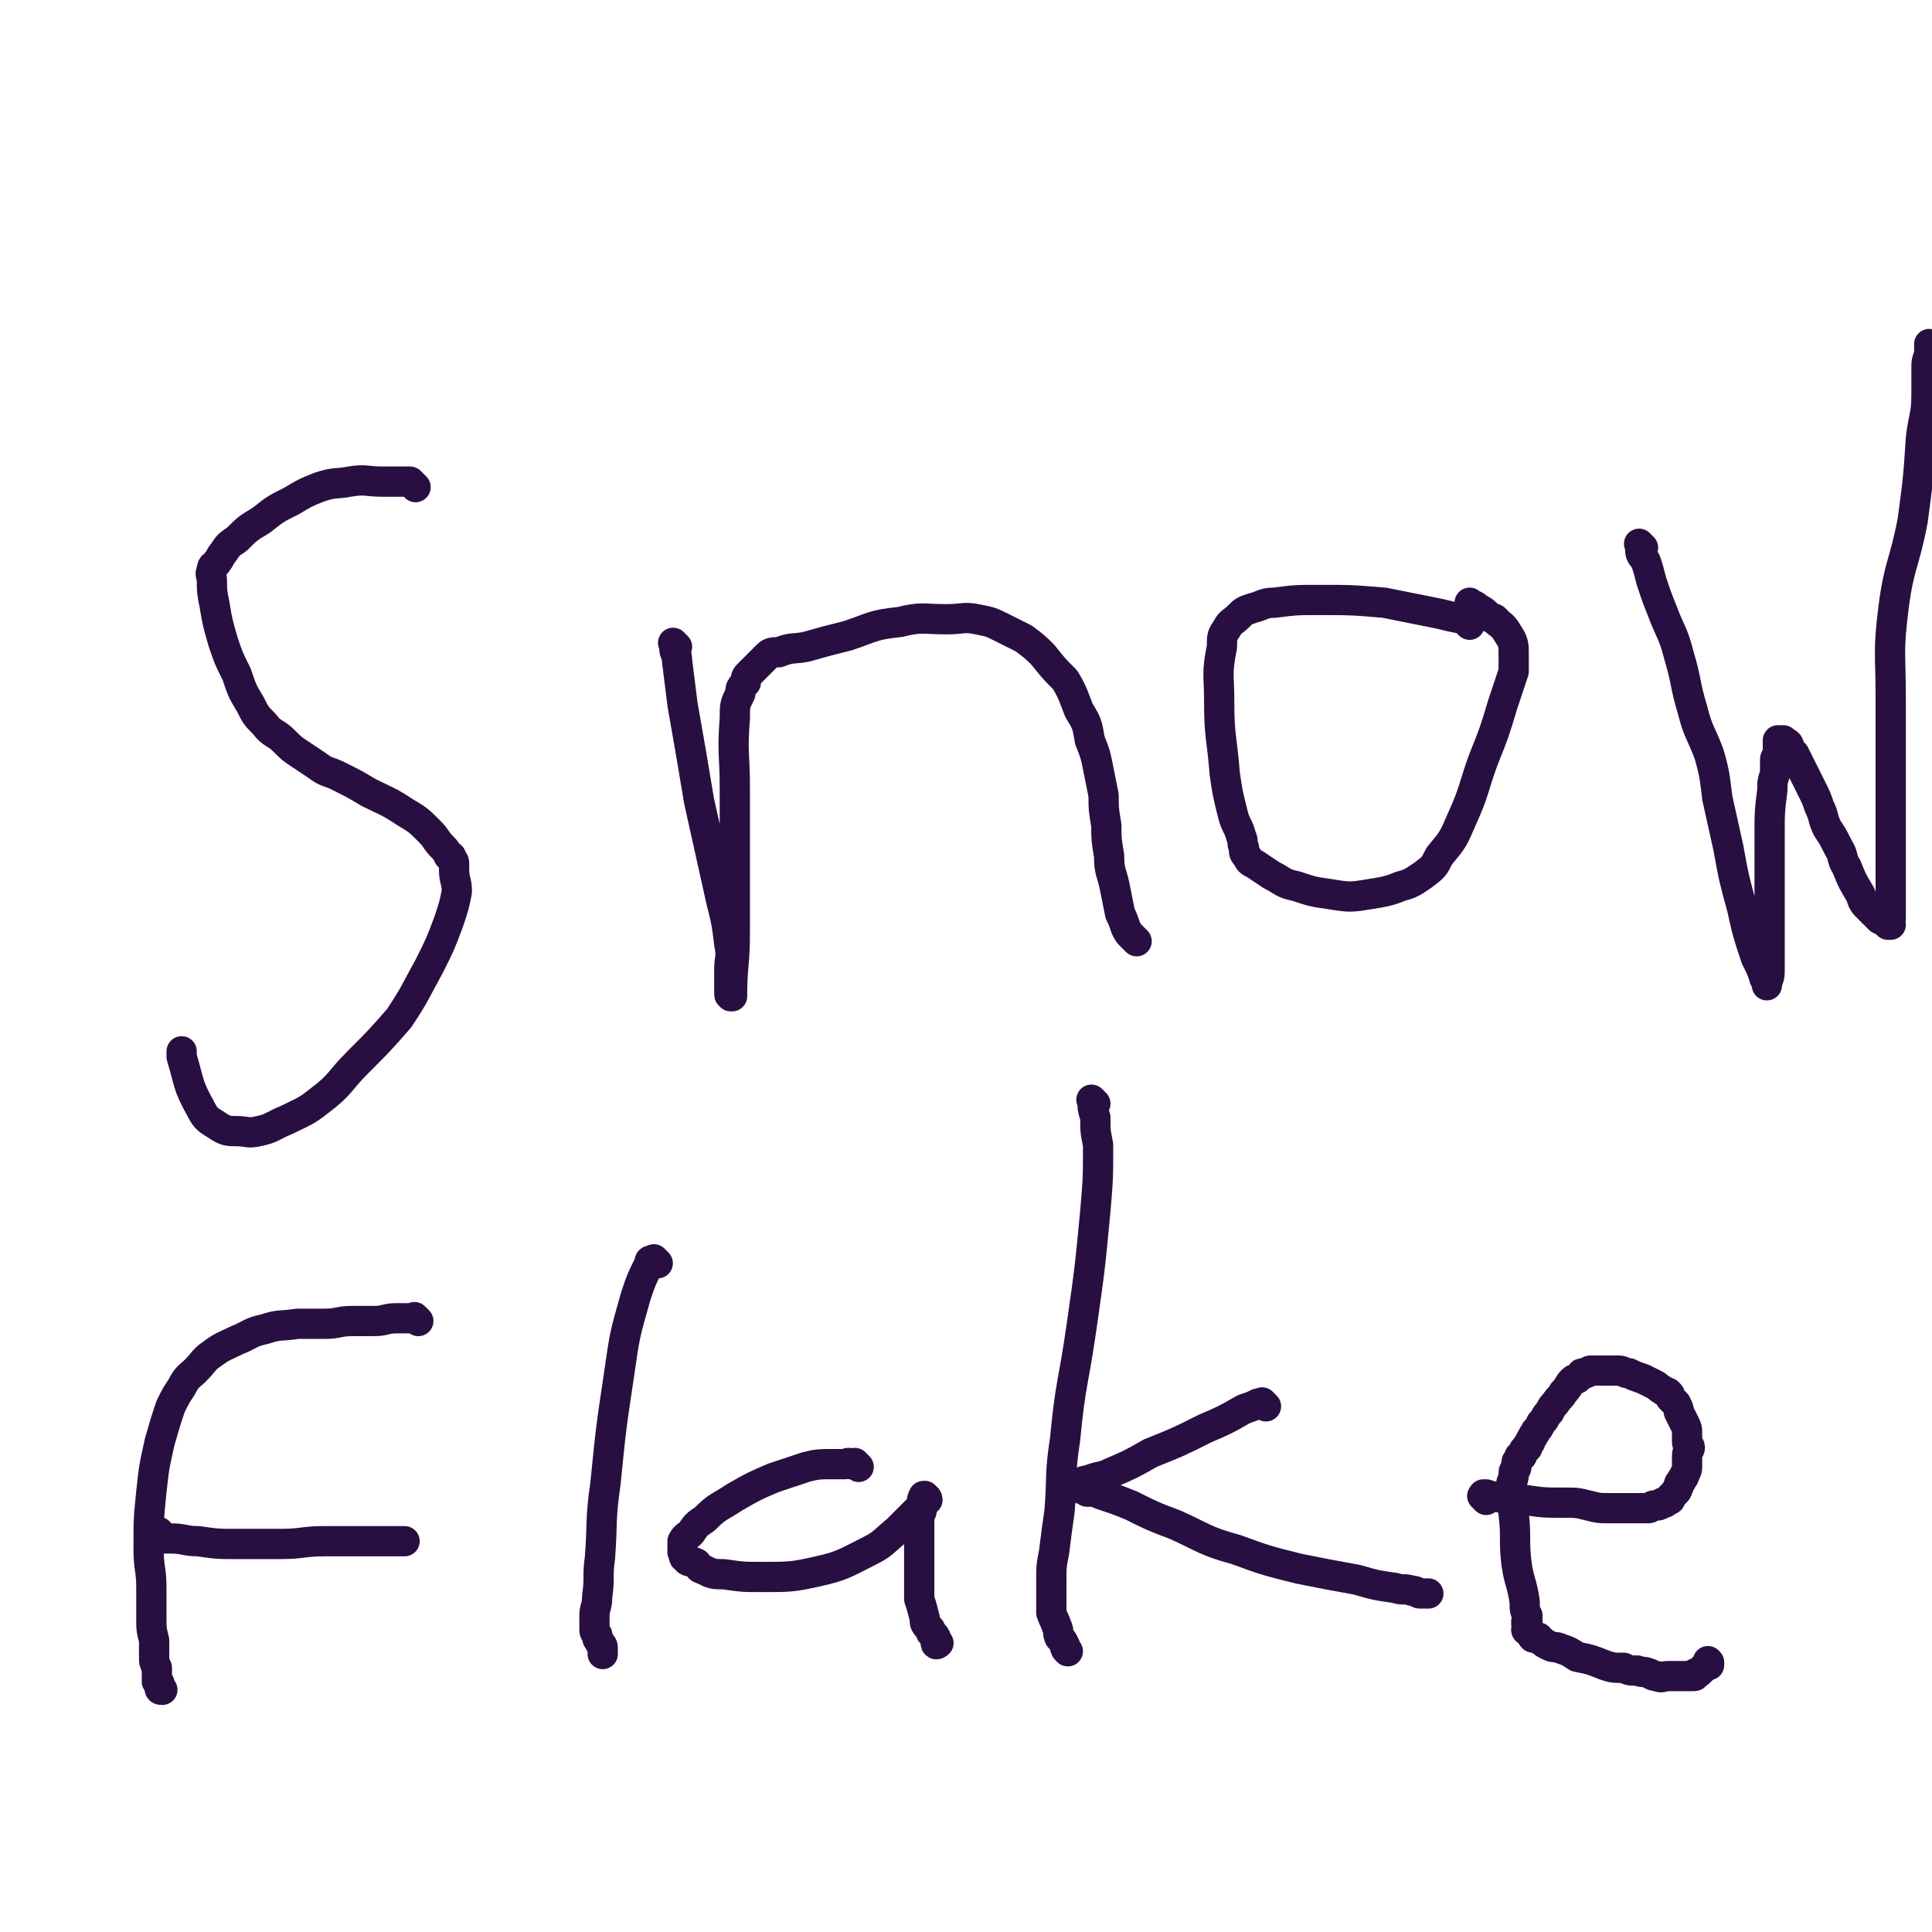 <svg viewBox='0 0 702 702' version='1.1' xmlns='http://www.w3.org/2000/svg' xmlns:xlink='http://www.w3.org/1999/xlink'><g fill='none' stroke='#290F41' stroke-width='11' stroke-linecap='round' stroke-linejoin='round'><path d='M151,177c-1,-1 -1,-1 -1,-1 -1,-1 0,0 0,0 0,0 0,0 0,0 0,0 0,0 0,0 -1,-1 -1,-1 -1,-1 -1,0 -1,0 -2,0 -4,0 -4,0 -8,0 -6,0 -6,-1 -12,0 -5,1 -5,0 -11,2 -5,2 -5,2 -10,5 -6,3 -6,3 -11,7 -5,3 -5,3 -9,7 -3,2 -3,2 -5,5 -1,1 -1,2 -2,3 -1,2 -2,1 -2,3 -1,2 0,2 0,4 0,4 0,4 1,9 1,6 1,6 3,13 2,6 2,6 5,12 2,6 2,6 5,11 2,4 2,4 5,7 3,4 4,3 7,6 3,3 3,3 6,5 3,2 3,2 6,4 4,3 4,2 8,4 6,3 6,3 11,6 6,3 7,3 13,7 5,3 5,3 9,7 3,3 2,3 5,6 1,1 1,1 2,3 1,0 1,0 1,1 1,1 1,1 1,2 0,1 0,1 0,2 0,4 1,4 1,8 -1,5 -1,5 -3,11 -3,8 -3,8 -7,16 -5,9 -5,10 -11,19 -7,8 -7,8 -15,16 -7,7 -6,8 -14,14 -5,4 -6,4 -12,7 -5,2 -5,3 -10,4 -4,1 -4,0 -8,0 -3,0 -4,0 -7,-2 -3,-2 -4,-2 -6,-6 -5,-9 -4,-9 -7,-19 0,-1 0,-1 0,-2 '/><path d='M246,235c-1,-1 -1,-1 -1,-1 -1,-1 0,0 0,0 0,0 0,0 0,0 0,1 0,1 0,1 0,3 1,2 1,5 1,8 1,8 2,16 3,17 3,17 6,35 4,18 4,18 8,36 2,8 2,8 3,16 1,5 0,5 0,9 0,3 0,3 0,6 0,1 0,1 0,3 0,1 0,0 1,1 0,0 0,0 0,0 0,0 0,0 0,0 0,0 -1,0 0,0 0,-11 1,-12 1,-23 0,-26 0,-26 0,-53 0,-12 -1,-12 0,-25 0,-5 0,-5 2,-9 0,-2 0,-2 2,-4 0,-2 0,-2 1,-3 2,-2 2,-2 3,-3 2,-2 2,-2 4,-4 1,-1 2,-1 4,-1 5,-2 5,-1 10,-2 7,-2 7,-2 15,-4 9,-3 9,-4 19,-5 8,-2 8,-1 17,-1 6,0 6,-1 11,0 5,1 5,1 9,3 4,2 4,2 8,4 4,3 4,3 7,6 4,5 4,5 8,9 3,5 3,6 5,11 3,5 3,5 4,11 2,5 2,5 3,10 1,5 1,5 2,10 0,5 0,5 1,11 0,5 0,5 1,11 0,6 1,6 2,11 1,5 1,5 2,10 1,2 1,2 2,5 1,2 1,2 2,3 1,1 1,1 2,2 '/><path d='M534,227c-1,-1 -1,-1 -1,-1 -1,-1 0,0 0,0 0,0 -1,-1 -1,-1 0,0 0,0 0,0 -5,-1 -5,-1 -9,-2 -10,-2 -10,-2 -20,-4 -12,-1 -12,-1 -24,-1 -8,0 -8,0 -16,1 -4,0 -4,1 -8,2 -3,1 -3,1 -5,3 -2,2 -3,2 -4,4 -2,3 -2,3 -2,7 -2,10 -1,10 -1,20 0,13 1,13 2,26 1,7 1,7 3,15 1,4 2,4 3,8 1,2 0,2 1,4 0,2 0,2 1,3 1,2 1,2 3,3 3,2 3,2 6,4 4,2 4,3 9,4 6,2 6,2 13,3 6,1 7,1 13,0 6,-1 7,-1 12,-3 4,-1 5,-2 8,-4 4,-3 4,-3 6,-7 5,-6 5,-6 8,-13 5,-11 4,-11 8,-22 4,-10 4,-10 7,-20 2,-6 2,-6 4,-12 0,-3 0,-3 0,-6 0,-3 0,-4 -1,-6 -2,-3 -2,-4 -5,-6 -1,-2 -2,-1 -3,-2 -2,-2 -2,-2 -4,-3 -1,-1 -1,-1 -2,-1 -1,0 -1,-1 -1,-1 '/><path d='M597,199c-1,-1 -1,-1 -1,-1 -1,-1 0,0 0,0 0,0 0,0 0,0 0,1 0,1 0,2 0,2 1,2 2,4 1,3 1,3 2,7 2,6 2,6 4,11 3,8 4,8 6,16 3,10 2,10 5,20 2,8 3,8 6,16 2,7 2,8 3,16 2,9 2,9 4,18 2,11 2,11 5,22 2,9 2,9 5,18 2,4 2,4 3,7 0,1 1,1 1,2 0,0 0,1 0,1 0,-2 1,-2 1,-5 0,-11 0,-11 0,-21 0,-15 0,-15 0,-30 0,-7 0,-7 1,-15 0,-3 0,-3 1,-6 0,-2 0,-3 0,-5 0,-1 1,-1 1,-3 0,-1 0,-1 0,-3 0,0 0,0 0,0 0,0 0,0 0,-1 0,0 0,0 0,0 1,0 1,0 1,0 1,0 1,0 1,0 1,1 2,1 2,2 1,2 1,2 2,3 1,2 1,2 2,4 1,2 1,2 2,4 1,2 1,2 2,4 2,4 2,4 3,7 2,4 1,4 3,8 2,3 2,3 4,7 2,3 1,4 3,7 2,5 2,5 5,10 1,3 1,3 3,5 2,2 2,2 4,4 0,0 0,0 1,0 1,0 0,1 1,1 0,0 0,0 1,1 0,0 1,0 1,0 0,0 0,0 0,0 0,0 0,0 0,0 -1,-1 0,-1 0,-2 0,-7 0,-7 0,-13 0,-15 0,-15 0,-30 0,-19 0,-19 0,-37 0,-17 -1,-17 1,-33 2,-16 4,-16 7,-32 2,-15 2,-15 3,-30 1,-8 2,-8 2,-16 0,-5 0,-5 0,-10 0,-3 1,-3 1,-5 0,-1 0,-1 0,-2 0,0 0,0 0,0 0,0 0,0 0,-1 '/><path d='M152,480c-1,-1 -1,-1 -1,-1 -1,-1 0,0 0,0 0,0 0,0 0,0 0,0 0,0 -1,0 -1,0 -1,0 -1,0 -3,0 -3,0 -5,0 -4,0 -4,1 -8,1 -4,0 -4,0 -8,0 -5,0 -5,1 -10,1 -5,0 -5,0 -10,0 -6,1 -6,0 -12,2 -5,1 -5,2 -10,4 -4,2 -5,2 -9,5 -3,2 -3,3 -6,6 -2,2 -3,2 -5,6 -2,3 -2,3 -4,7 -2,6 -2,6 -4,13 -2,9 -2,9 -3,18 -1,10 -1,10 -1,21 0,7 1,7 1,14 0,6 0,6 0,11 0,4 0,4 1,8 0,3 0,3 0,6 0,2 0,2 1,4 0,1 0,1 0,3 0,1 0,1 0,2 0,0 1,0 1,1 0,0 0,1 0,1 0,1 0,1 1,1 0,0 0,0 0,0 '/><path d='M59,558c-1,-1 -1,-1 -1,-1 -1,-1 0,0 0,0 0,0 0,0 -1,0 0,0 0,0 0,0 0,0 0,-1 0,0 -1,0 0,1 0,1 0,0 1,0 1,0 0,0 0,1 0,1 2,0 2,0 4,0 5,0 5,1 10,1 7,1 7,1 14,1 8,0 8,0 16,0 8,0 8,-1 16,-1 6,0 6,0 13,0 4,0 4,0 8,0 2,0 2,0 4,0 2,0 2,0 4,0 0,0 0,0 0,0 '/><path d='M239,459c-1,-1 -1,-1 -1,-1 -1,-1 0,0 0,0 0,0 0,0 0,0 0,0 -1,0 -1,0 -1,0 -1,0 -1,1 -3,6 -3,6 -5,12 -4,14 -4,14 -6,28 -3,20 -3,20 -5,40 -2,14 -1,14 -2,27 -1,7 0,7 -1,14 0,4 -1,4 -1,7 0,2 0,2 0,4 0,0 0,0 0,1 0,1 0,1 1,2 0,0 0,0 0,1 0,1 1,1 1,2 1,1 1,1 1,2 0,1 0,1 0,2 '/><path d='M312,533c-1,-1 -1,-1 -1,-1 -1,-1 0,0 0,0 0,0 -1,0 -1,0 0,0 0,0 0,0 0,0 0,0 -1,0 -1,-1 -1,0 -2,0 -3,0 -3,0 -5,0 -4,0 -5,0 -9,1 -6,2 -6,2 -12,4 -7,3 -7,3 -14,7 -6,4 -6,3 -11,8 -3,2 -3,2 -5,5 -1,1 -2,1 -3,3 0,1 0,1 0,3 0,0 0,0 0,1 1,1 0,2 1,2 1,2 2,1 4,2 1,1 1,2 2,2 4,2 4,2 8,2 7,1 7,1 14,1 10,0 11,0 20,-2 9,-2 10,-3 18,-7 6,-3 5,-3 11,-8 3,-3 3,-3 7,-7 1,-1 1,-1 2,-3 1,-1 1,-1 2,-1 0,-1 -1,-1 -1,-1 0,0 0,0 0,0 0,0 0,0 0,0 -1,-1 0,0 0,0 0,0 0,0 0,0 0,0 0,0 0,0 -1,-1 0,0 0,0 0,0 0,0 0,0 0,0 0,0 0,0 -1,-1 0,0 0,0 0,0 0,0 0,0 0,0 0,-1 0,0 -1,0 -1,1 -1,2 0,1 0,1 0,2 0,2 -1,2 -1,3 0,3 0,3 0,6 0,3 0,3 0,6 0,5 0,5 0,10 0,4 0,4 0,8 1,3 1,3 2,7 0,2 0,2 2,4 0,2 1,1 2,3 0,0 0,0 0,1 0,1 0,1 0,1 0,1 1,0 1,0 0,0 0,0 0,0 0,0 0,0 0,0 '/><path d='M398,401c-1,-1 -1,-1 -1,-1 -1,-1 0,0 0,0 0,0 0,0 0,0 0,0 0,0 0,0 -1,-1 0,0 0,0 0,3 0,3 1,6 0,5 0,5 1,10 0,12 0,12 -1,24 -2,21 -2,21 -5,42 -3,21 -4,20 -6,41 -2,13 -1,13 -2,26 -1,7 -1,7 -2,15 -1,5 -1,5 -1,11 0,3 0,3 0,6 0,3 0,3 0,5 1,3 1,2 2,5 1,2 0,2 1,4 1,1 1,1 2,3 0,1 0,1 1,2 0,0 0,0 0,0 '/><path d='M460,511c-1,-1 -1,-1 -1,-1 -1,-1 0,0 0,0 0,0 0,0 0,0 0,0 0,0 0,0 -1,-1 0,0 0,0 0,0 -1,0 -1,0 -1,0 -1,0 -1,0 -2,1 -2,1 -5,2 -7,4 -7,4 -14,7 -10,5 -10,5 -20,9 -7,4 -7,4 -14,7 -4,2 -4,1 -9,3 -1,0 -1,0 -3,1 -1,0 -1,1 -2,1 0,0 0,0 0,0 0,0 0,0 0,0 1,0 1,0 1,0 1,0 1,1 2,1 1,0 1,0 2,1 3,0 3,0 5,1 6,2 6,2 11,4 8,4 8,4 16,7 11,5 11,6 22,9 11,4 11,4 23,7 10,2 10,2 21,4 7,2 7,2 14,3 3,1 3,0 6,1 2,0 2,1 3,1 1,0 1,0 2,0 0,0 0,0 1,0 0,0 0,0 0,0 '/><path d='M540,545c-1,-1 -1,-1 -1,-1 -1,-1 0,0 0,0 0,0 0,0 0,0 0,0 0,0 0,0 -1,-1 0,0 0,0 0,0 0,-1 0,-1 0,0 1,0 1,0 3,1 3,1 5,1 5,1 5,1 9,1 7,1 7,1 14,1 5,0 5,0 9,1 4,1 4,1 8,1 3,0 3,0 6,0 1,0 1,0 3,0 1,0 1,0 2,0 1,0 1,0 1,0 0,0 0,0 0,0 1,0 1,0 2,0 1,0 1,-1 2,-1 0,0 0,0 1,0 1,0 1,0 2,-1 0,0 0,0 1,0 0,0 0,0 1,-1 1,0 1,0 1,-1 1,-1 1,-1 1,-1 1,-1 1,-1 1,-1 1,-1 0,-1 1,-2 0,-1 0,-1 1,-2 0,-1 1,-1 1,-2 1,-2 1,-2 1,-3 0,-1 0,-1 0,-2 0,-1 0,-1 0,-2 0,-2 1,-2 1,-3 0,-1 -1,-1 -1,-2 0,-1 0,-2 0,-3 0,-2 0,-2 -1,-4 -1,-2 -1,-2 -2,-4 0,-1 0,-1 -1,-3 -1,-1 -1,-1 -2,-2 0,-1 0,-1 -1,-2 0,0 -1,0 -2,-1 -2,-1 -1,-1 -3,-2 -2,-1 -2,-1 -4,-2 -3,-1 -3,-1 -5,-2 -2,0 -2,-1 -4,-1 -1,0 -1,0 -2,0 -2,0 -2,0 -3,0 -1,0 -1,0 -2,0 -1,0 -1,0 -1,0 -1,0 -1,0 -2,0 -1,0 -1,1 -2,1 -1,0 -1,0 -1,0 -1,0 0,1 -1,1 0,0 0,0 -1,1 -1,0 -1,0 -2,1 -1,1 -1,2 -3,4 -1,2 -1,1 -3,4 -1,1 -1,1 -2,3 -2,2 -1,2 -3,4 -1,2 -1,2 -2,3 0,1 -1,1 -1,2 -1,1 -1,2 -1,2 -1,1 -1,1 -1,2 -2,1 -1,1 -2,3 -1,0 -1,0 -1,1 -1,1 -1,1 -1,2 0,1 0,1 0,1 0,1 -1,1 -1,2 0,0 0,0 0,1 0,2 -1,2 -1,4 0,5 0,5 1,10 1,9 0,9 1,18 1,7 2,7 3,14 0,3 0,3 1,5 0,1 0,1 0,3 0,0 0,0 0,0 0,0 0,-1 0,-1 -1,0 0,1 0,1 0,0 0,0 0,0 0,1 0,0 0,0 -1,0 0,0 0,1 0,1 0,1 0,1 0,0 0,0 0,0 0,1 -1,0 0,0 0,0 0,0 1,1 0,0 0,0 0,0 1,1 0,1 1,2 1,0 1,0 2,0 0,0 0,1 1,1 1,1 1,1 3,2 2,1 2,0 4,1 3,1 3,1 6,3 5,1 5,1 10,3 3,1 3,1 7,1 2,1 2,1 5,1 2,1 2,0 4,1 1,0 1,1 3,1 2,1 2,0 4,0 1,0 1,0 2,0 2,0 2,0 3,0 1,0 1,0 2,0 1,0 1,0 1,0 1,0 1,0 1,0 0,0 0,0 0,0 1,0 1,0 1,-1 0,0 0,0 0,0 1,0 1,0 2,-1 0,0 0,0 1,-1 0,0 0,0 1,-1 0,0 0,0 1,0 0,0 0,0 0,-1 0,0 0,0 0,0 0,0 0,0 0,0 -1,-1 0,0 0,0 '/></g>
</svg>